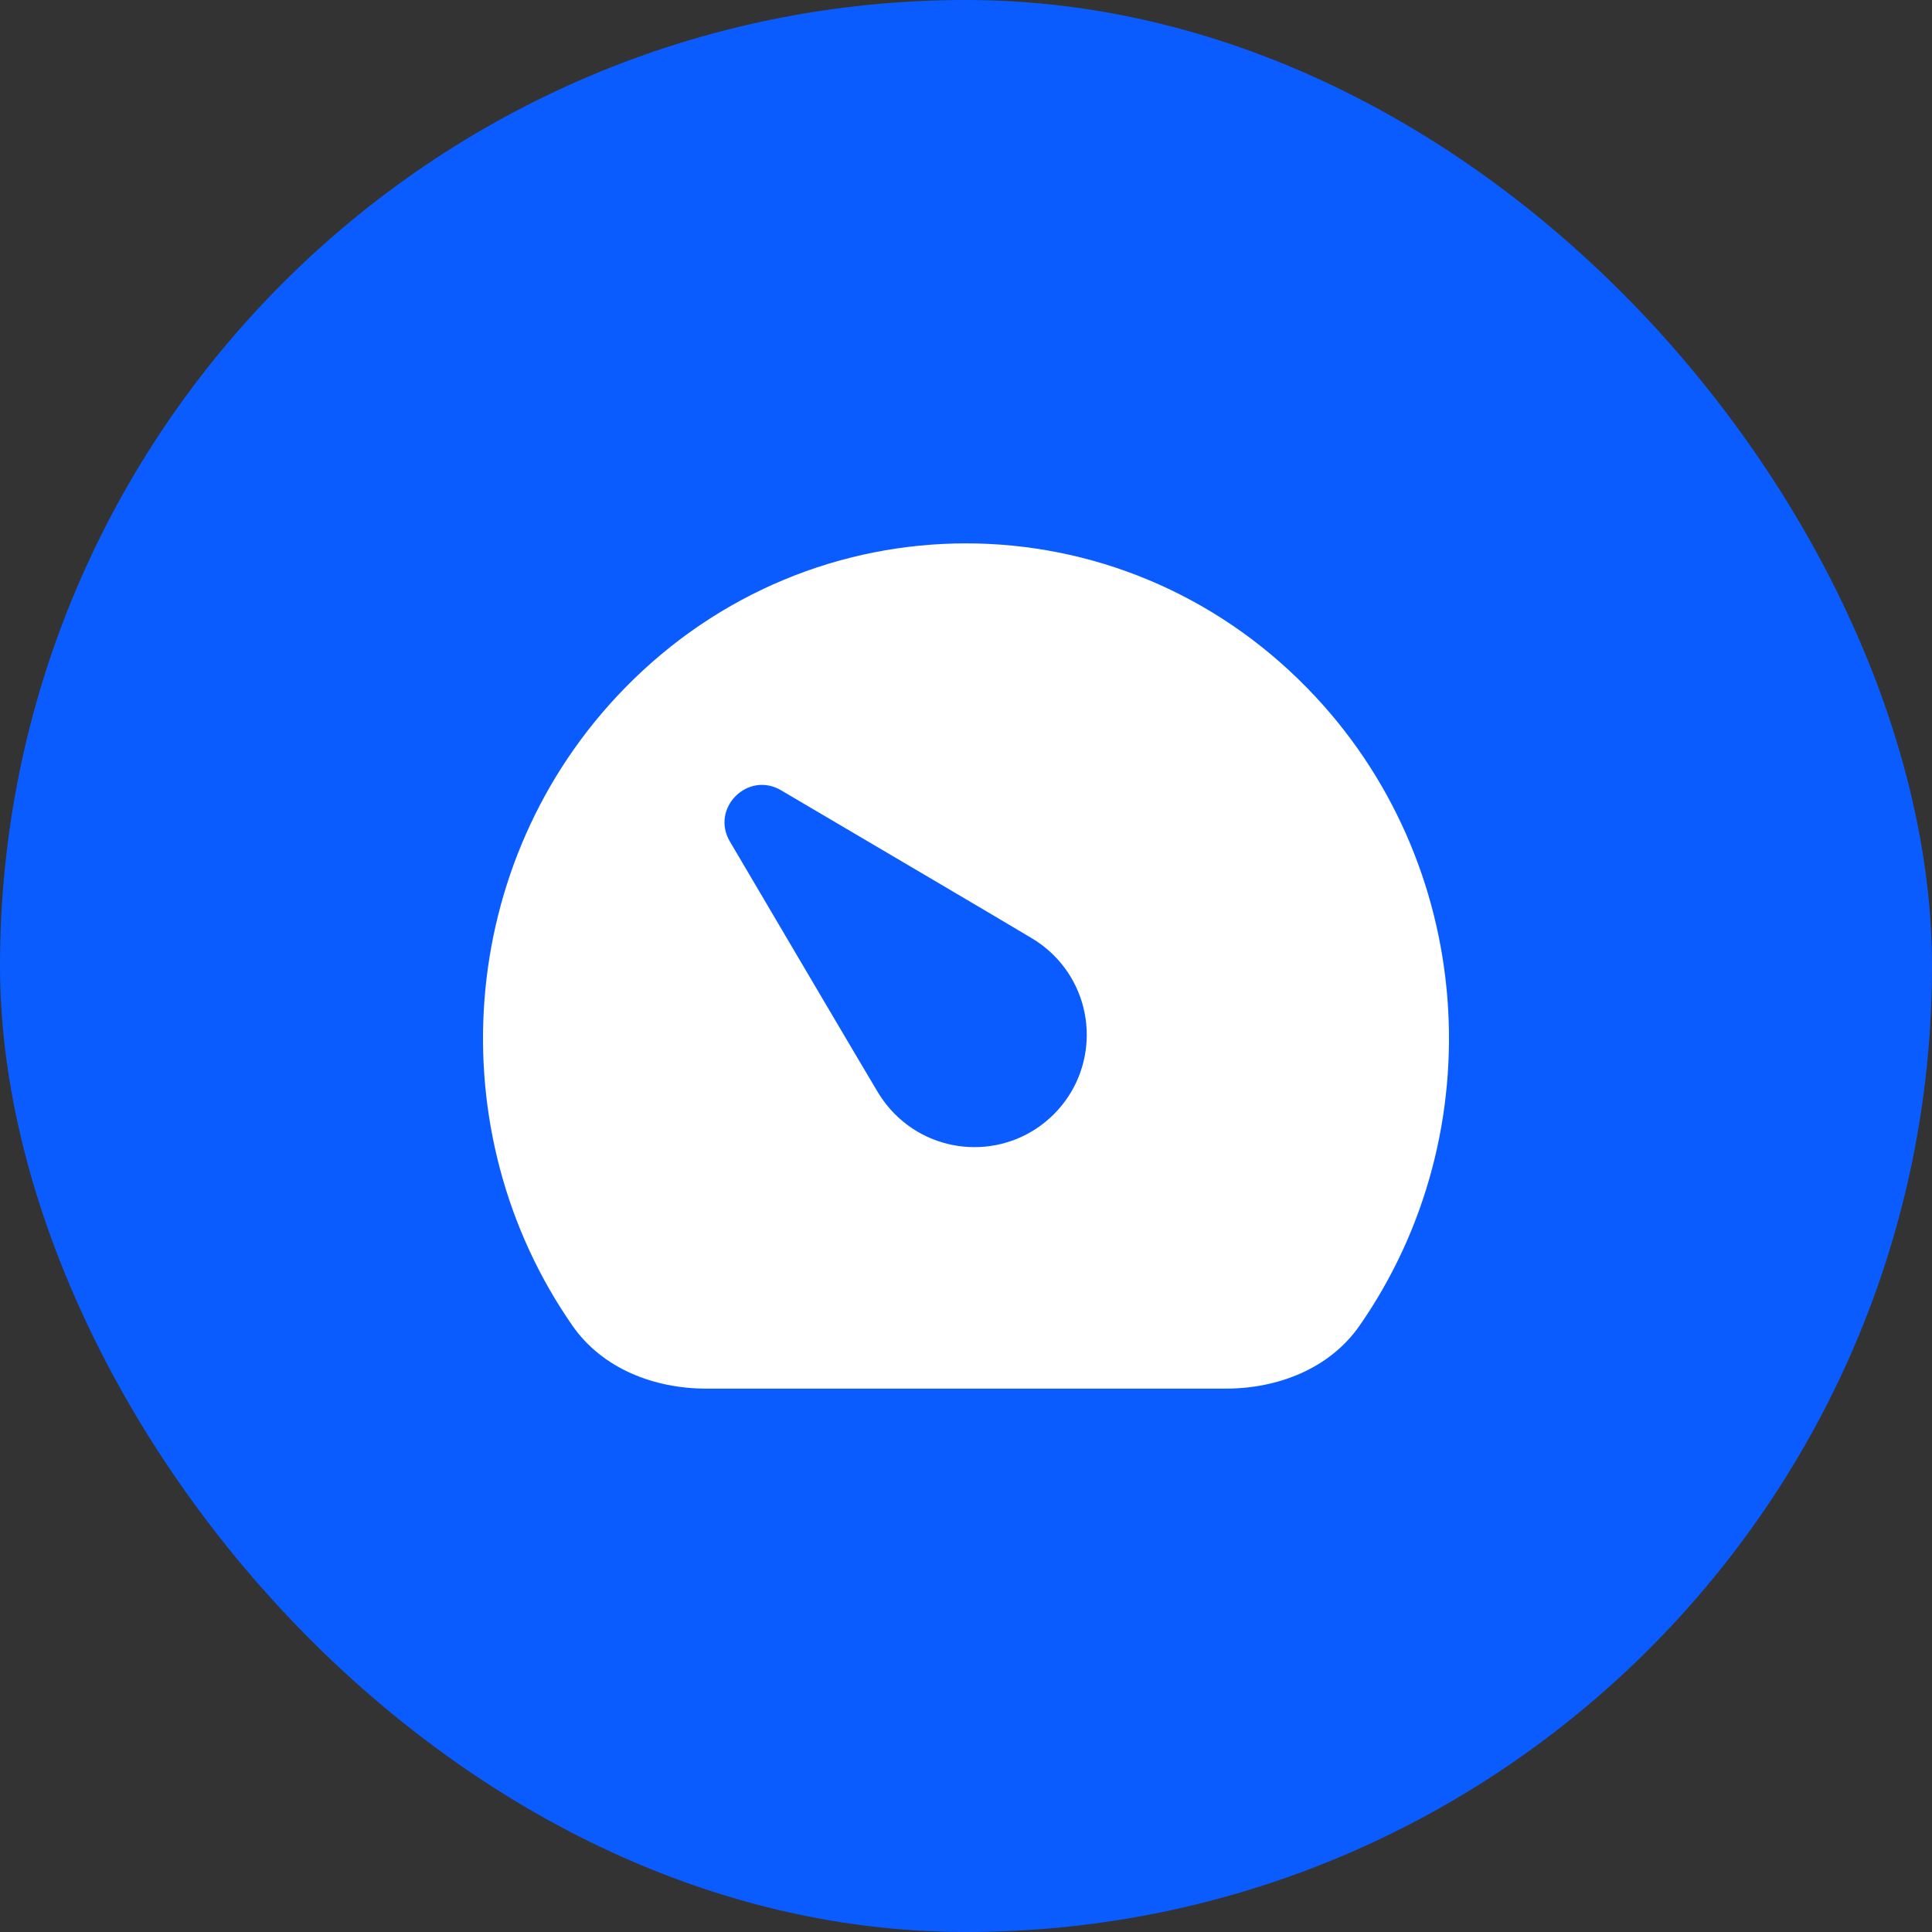 <svg width="44" height="44" viewBox="0 0 44 44" fill="none" xmlns="http://www.w3.org/2000/svg">
<rect x="0" y="0" width="44" height="44" fill="#333333" stroke="none"/>
<rect y="0" width="44" height="44" rx="22" fill="#0B5CFF"/>
<path d="M14.222 15.678C10.366 19.63 9.972 25.787 13.037 30.191C13.717 31.168 14.894 31.625 16.085 31.625H27.915C29.106 31.625 30.283 31.168 30.963 30.191C34.028 25.787 33.634 19.63 29.779 15.678C25.483 11.274 18.517 11.274 14.222 15.678ZM24.001 21.758C25 22.757 25 24.377 24.001 25.376C23.002 26.375 21.383 26.375 20.383 25.376C20.232 25.224 20.104 25.059 19.998 24.884C19.649 24.303 17.953 21.423 16.622 19.164C16.177 18.406 17.031 17.552 17.788 17.998C20.021 19.312 22.859 20.984 23.486 21.36C23.671 21.468 23.844 21.601 24.001 21.758Z" fill="white"/>
</svg>
